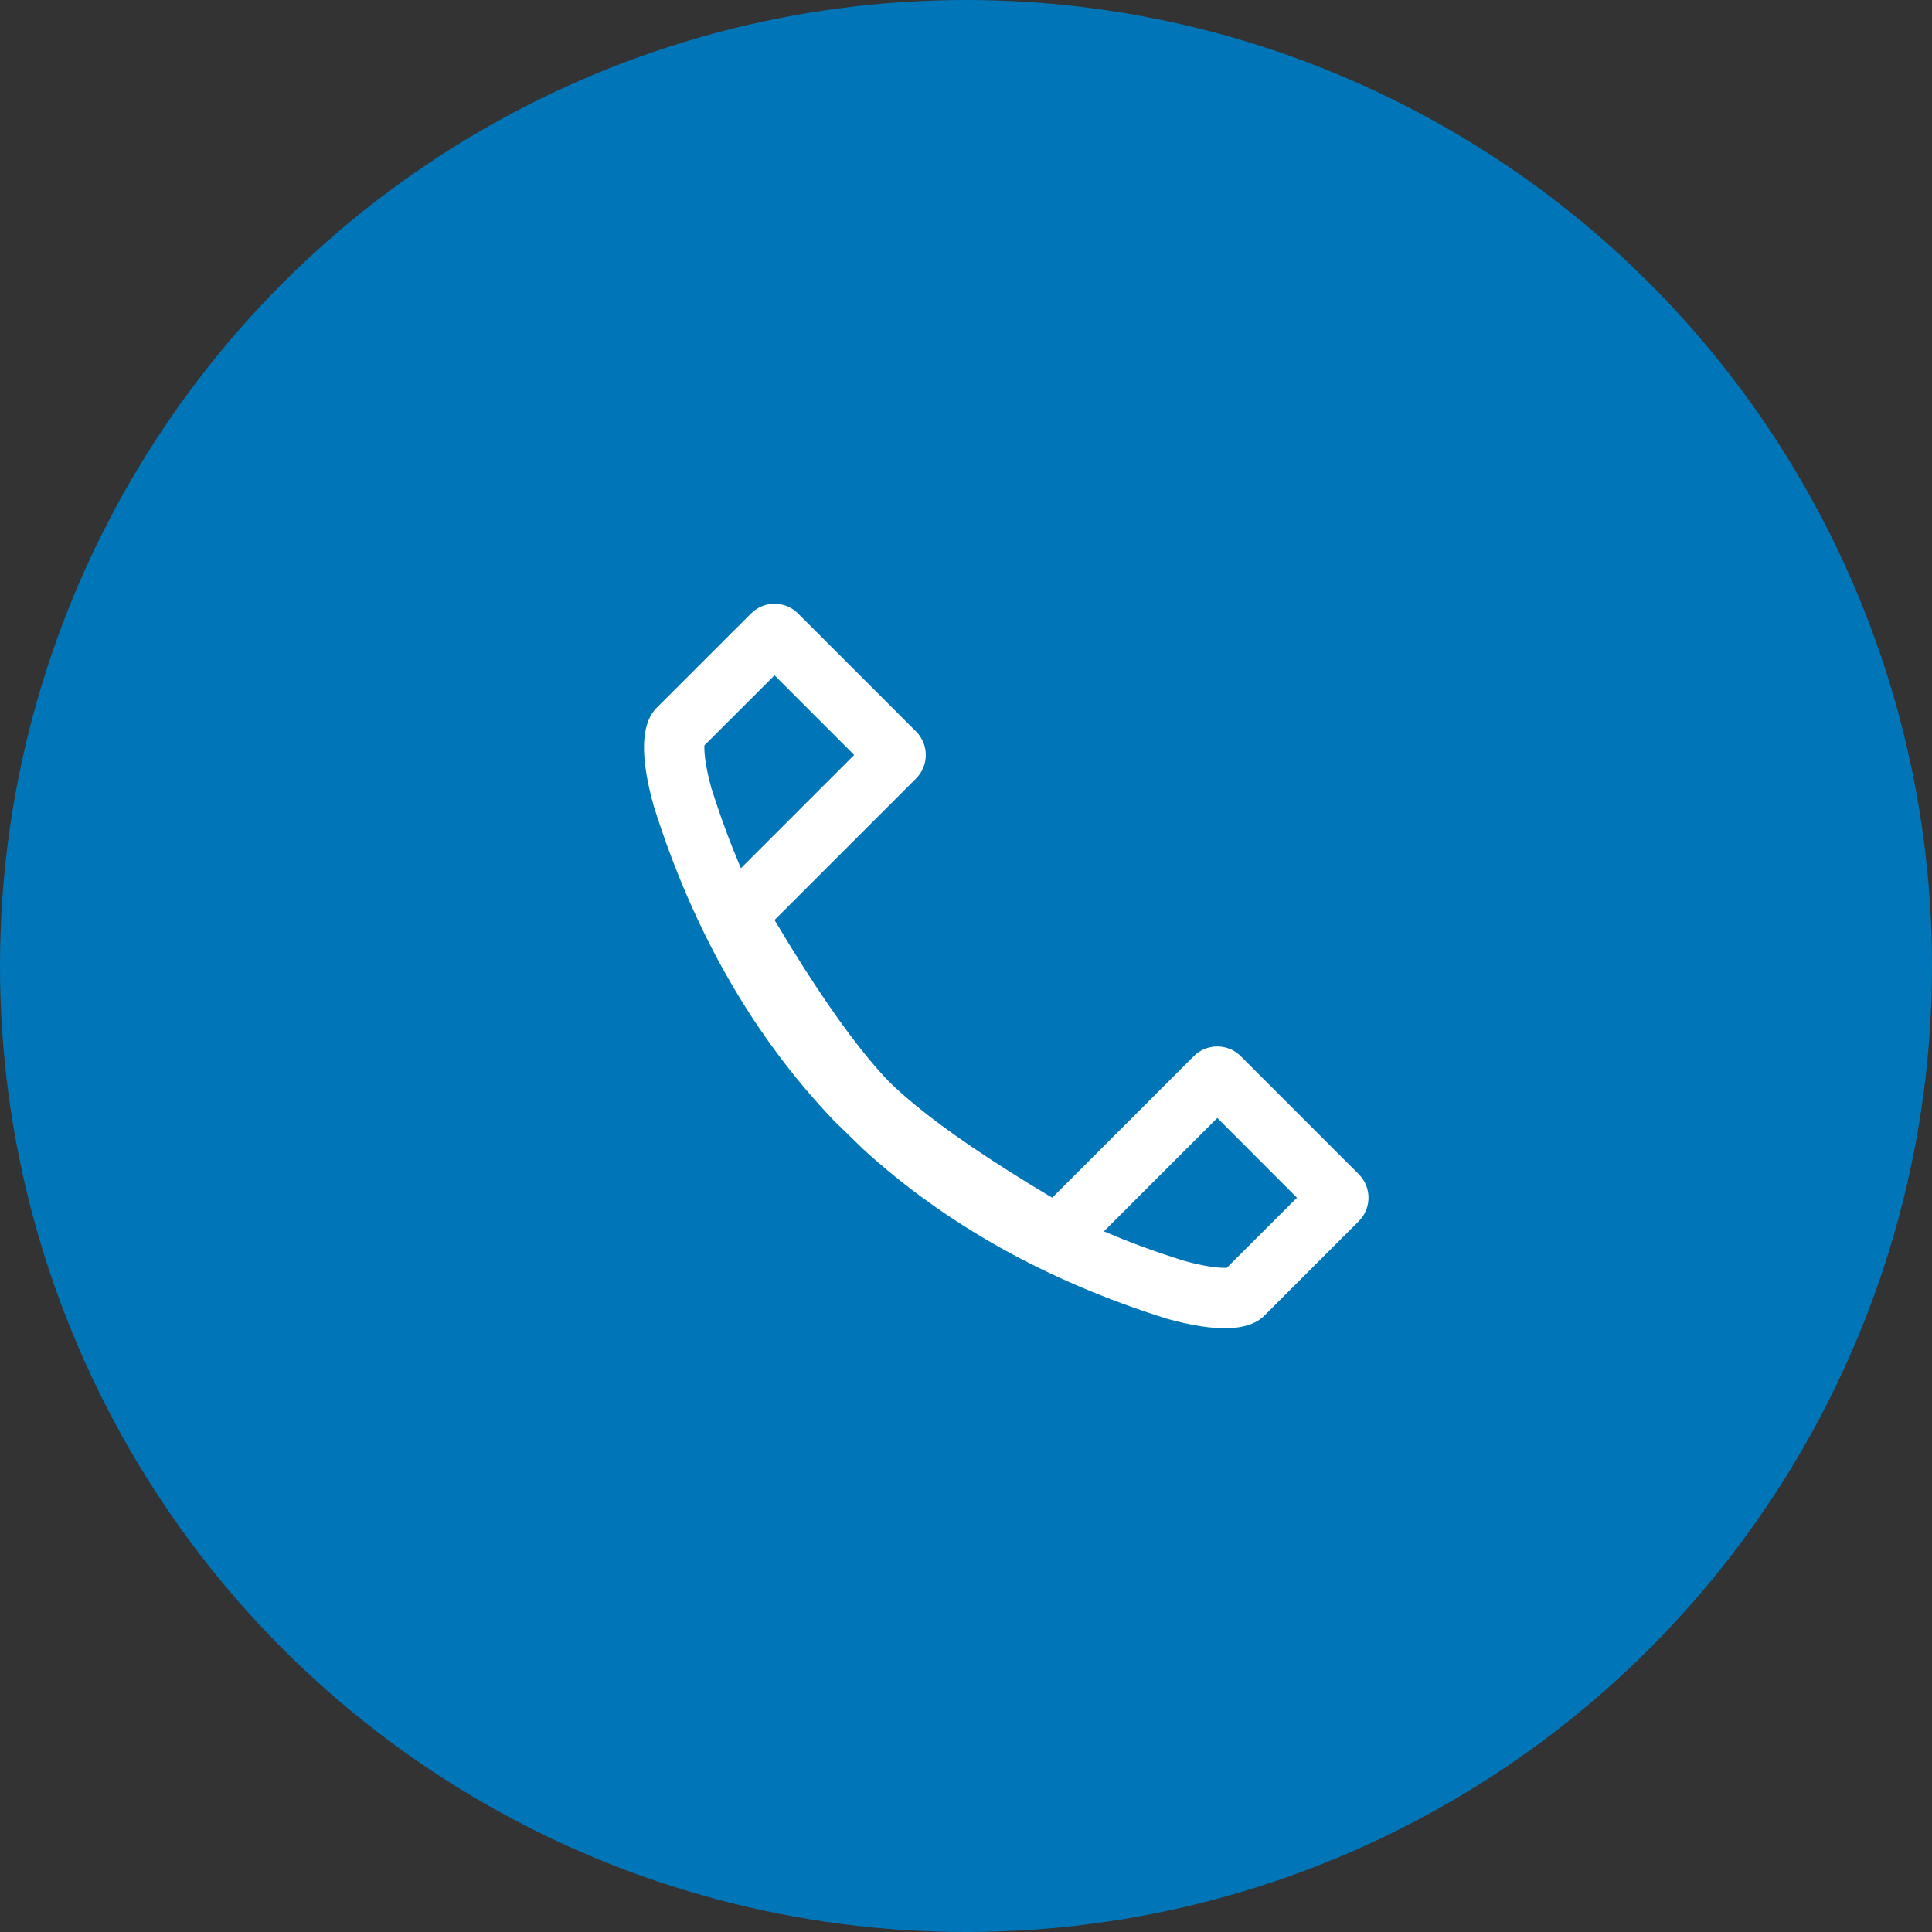 <svg width="48" height="48" viewBox="0 0 48 48" fill="none" xmlns="http://www.w3.org/2000/svg">
<rect x="0" y="0" width="48" height="48" fill="#333333" stroke="none"/>
<circle cx="24" cy="24" r="24" fill="#0076B8"/>
<path fill-rule="evenodd" clip-rule="evenodd" d="M19.829 15.243L22.758 18.172C23.082 18.495 23.082 19.02 22.758 19.343L19.243 22.858L19.6 23.449L19.956 24.018C20.773 25.301 21.49 26.259 22.108 26.893L22.247 27.026C22.879 27.613 23.79 28.286 24.982 29.044L25.551 29.4L26.142 29.757L29.657 26.242C29.957 25.941 30.431 25.92 30.756 26.177L30.828 26.242L33.757 29.171C34.058 29.471 34.079 29.945 33.822 30.27L33.757 30.342L31.414 32.686C31.021 33.079 30.209 33.103 28.977 32.759C26.01 31.826 23.496 30.422 21.443 28.548L20.723 27.847C18.712 25.742 17.218 23.131 16.241 20.023C15.897 18.791 15.921 17.979 16.314 17.586L18.658 15.243C18.981 14.919 19.506 14.919 19.829 15.243ZM30.244 27.775L27.426 30.593L27.892 30.786C28.214 30.914 28.541 31.035 28.875 31.148L29.38 31.314C29.793 31.43 30.123 31.488 30.356 31.498L30.478 31.5L32.223 29.757L30.244 27.775ZM17.499 18.521L19.243 16.778L21.222 18.757L18.407 21.572L18.198 21.062C18.008 20.581 17.833 20.085 17.672 19.574L17.624 19.391C17.536 19.035 17.494 18.736 17.5 18.535L17.499 18.521Z" fill="white"/>
</svg>
